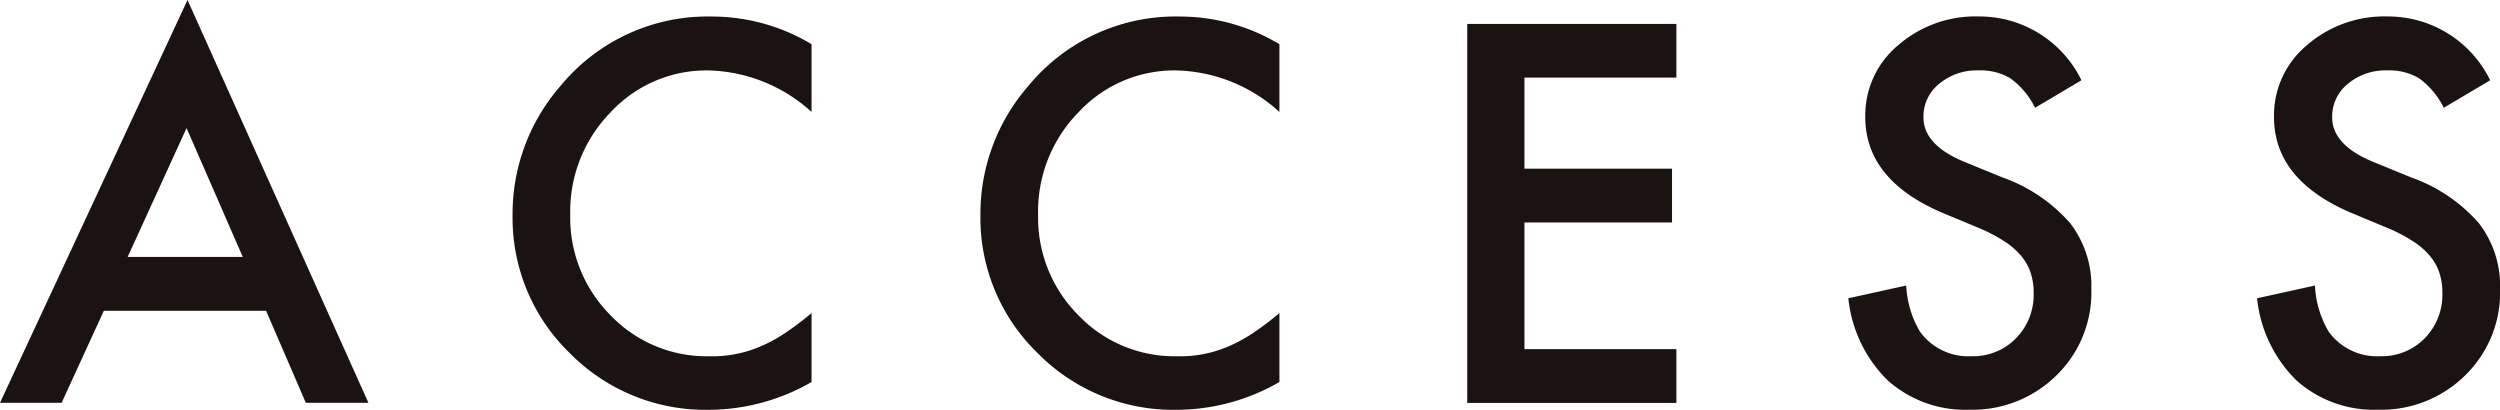 <svg xmlns="http://www.w3.org/2000/svg" width="143.985" height="23.597" viewBox="0 0 143.985 23.597">
  <g id="グループ_718" data-name="グループ 718" transform="translate(-463.613 217.646)">
    <path id="パス_2230" data-name="パス 2230" d="M478.938-199.747h-9.344l-2.432,5.3h-3.549l10.8-23.2,10.419,23.2h-3.605Zm-1.342-3.1-3.238-7.423-3.393,7.423Z" fill="#1a1311"/>
    <path id="パス_2231" data-name="パス 2231" d="M510.354-215.1v3.9a9.138,9.138,0,0,0-5.91-2.389,7.528,7.528,0,0,0-5.67,2.417,8.156,8.156,0,0,0-2.318,5.882,7.955,7.955,0,0,0,2.318,5.8,7.657,7.657,0,0,0,5.684,2.362,6.973,6.973,0,0,0,2.955-.566,8.583,8.583,0,0,0,1.406-.763,16.663,16.663,0,0,0,1.535-1.16v3.973a11.9,11.9,0,0,1-5.938,1.6,10.956,10.956,0,0,1-7.988-3.266,10.825,10.825,0,0,1-3.294-7.946,11.209,11.209,0,0,1,2.757-7.437,10.975,10.975,0,0,1,8.779-4A11.147,11.147,0,0,1,510.354-215.1Z" fill="#1a1311"/>
    <path id="パス_2232" data-name="パス 2232" d="M537.3-215.1v3.9a9.136,9.136,0,0,0-5.909-2.389,7.525,7.525,0,0,0-5.67,2.417,8.152,8.152,0,0,0-2.319,5.882,7.952,7.952,0,0,0,2.319,5.8,7.655,7.655,0,0,0,5.683,2.362,6.973,6.973,0,0,0,2.955-.566,8.634,8.634,0,0,0,1.407-.763,16.657,16.657,0,0,0,1.534-1.16v3.973a11.9,11.9,0,0,1-5.938,1.6,10.956,10.956,0,0,1-7.988-3.266,10.829,10.829,0,0,1-3.294-7.946,11.208,11.208,0,0,1,2.757-7.437,10.976,10.976,0,0,1,8.779-4A11.145,11.145,0,0,1,537.3-215.1Z" fill="#1a1311"/>
    <path id="パス_2233" data-name="パス 2233" d="M560.163-213.178h-8.751v5.245h8.5v3.1h-8.5v7.295h8.751v3.1H548.117v-21.829h12.046Z" fill="#1a1311"/>
    <path id="パス_2234" data-name="パス 2234" d="M583.492-213.023l-2.672,1.584a4.6,4.6,0,0,0-1.427-1.7,3.344,3.344,0,0,0-1.825-.452,3.372,3.372,0,0,0-2.276.777,2.408,2.408,0,0,0-.9,1.923q0,1.6,2.375,2.573l2.176.891a9.291,9.291,0,0,1,3.889,2.623,5.914,5.914,0,0,1,1.23,3.8,6.667,6.667,0,0,1-2.008,4.976,6.89,6.89,0,0,1-5.019,1.98,6.715,6.715,0,0,1-4.694-1.683,7.736,7.736,0,0,1-2.275-4.736l3.335-.735a5.688,5.688,0,0,0,.792,2.658,3.43,3.43,0,0,0,2.969,1.414,3.448,3.448,0,0,0,2.56-1.033,3.572,3.572,0,0,0,1.017-2.615,3.673,3.673,0,0,0-.176-1.167,2.982,2.982,0,0,0-.552-.975,4.376,4.376,0,0,0-.968-.834,9.374,9.374,0,0,0-1.414-.743l-2.106-.876q-4.483-1.895-4.482-5.542a5.255,5.255,0,0,1,1.88-4.114,6.791,6.791,0,0,1,4.68-1.669A6.535,6.535,0,0,1,583.492-213.023Z" fill="#1a1311"/>
    <path id="パス_2235" data-name="パス 2235" d="M607.032-213.023l-2.672,1.584a4.6,4.6,0,0,0-1.427-1.7,3.342,3.342,0,0,0-1.825-.452,3.372,3.372,0,0,0-2.276.777,2.411,2.411,0,0,0-.9,1.923q0,1.6,2.375,2.573l2.176.891a9.291,9.291,0,0,1,3.889,2.623,5.914,5.914,0,0,1,1.23,3.8,6.667,6.667,0,0,1-2.008,4.976,6.891,6.891,0,0,1-5.019,1.98,6.714,6.714,0,0,1-4.694-1.683,7.736,7.736,0,0,1-2.275-4.736l3.335-.735a5.7,5.7,0,0,0,.792,2.658,3.431,3.431,0,0,0,2.969,1.414,3.448,3.448,0,0,0,2.56-1.033,3.568,3.568,0,0,0,1.017-2.615,3.673,3.673,0,0,0-.176-1.167,2.982,2.982,0,0,0-.552-.975,4.376,4.376,0,0,0-.968-.834,9.374,9.374,0,0,0-1.414-.743l-2.106-.876q-4.484-1.895-4.482-5.542a5.255,5.255,0,0,1,1.88-4.114,6.792,6.792,0,0,1,4.68-1.669A6.535,6.535,0,0,1,607.032-213.023Z" fill="#1a1311"/>
  </g>
</svg>
